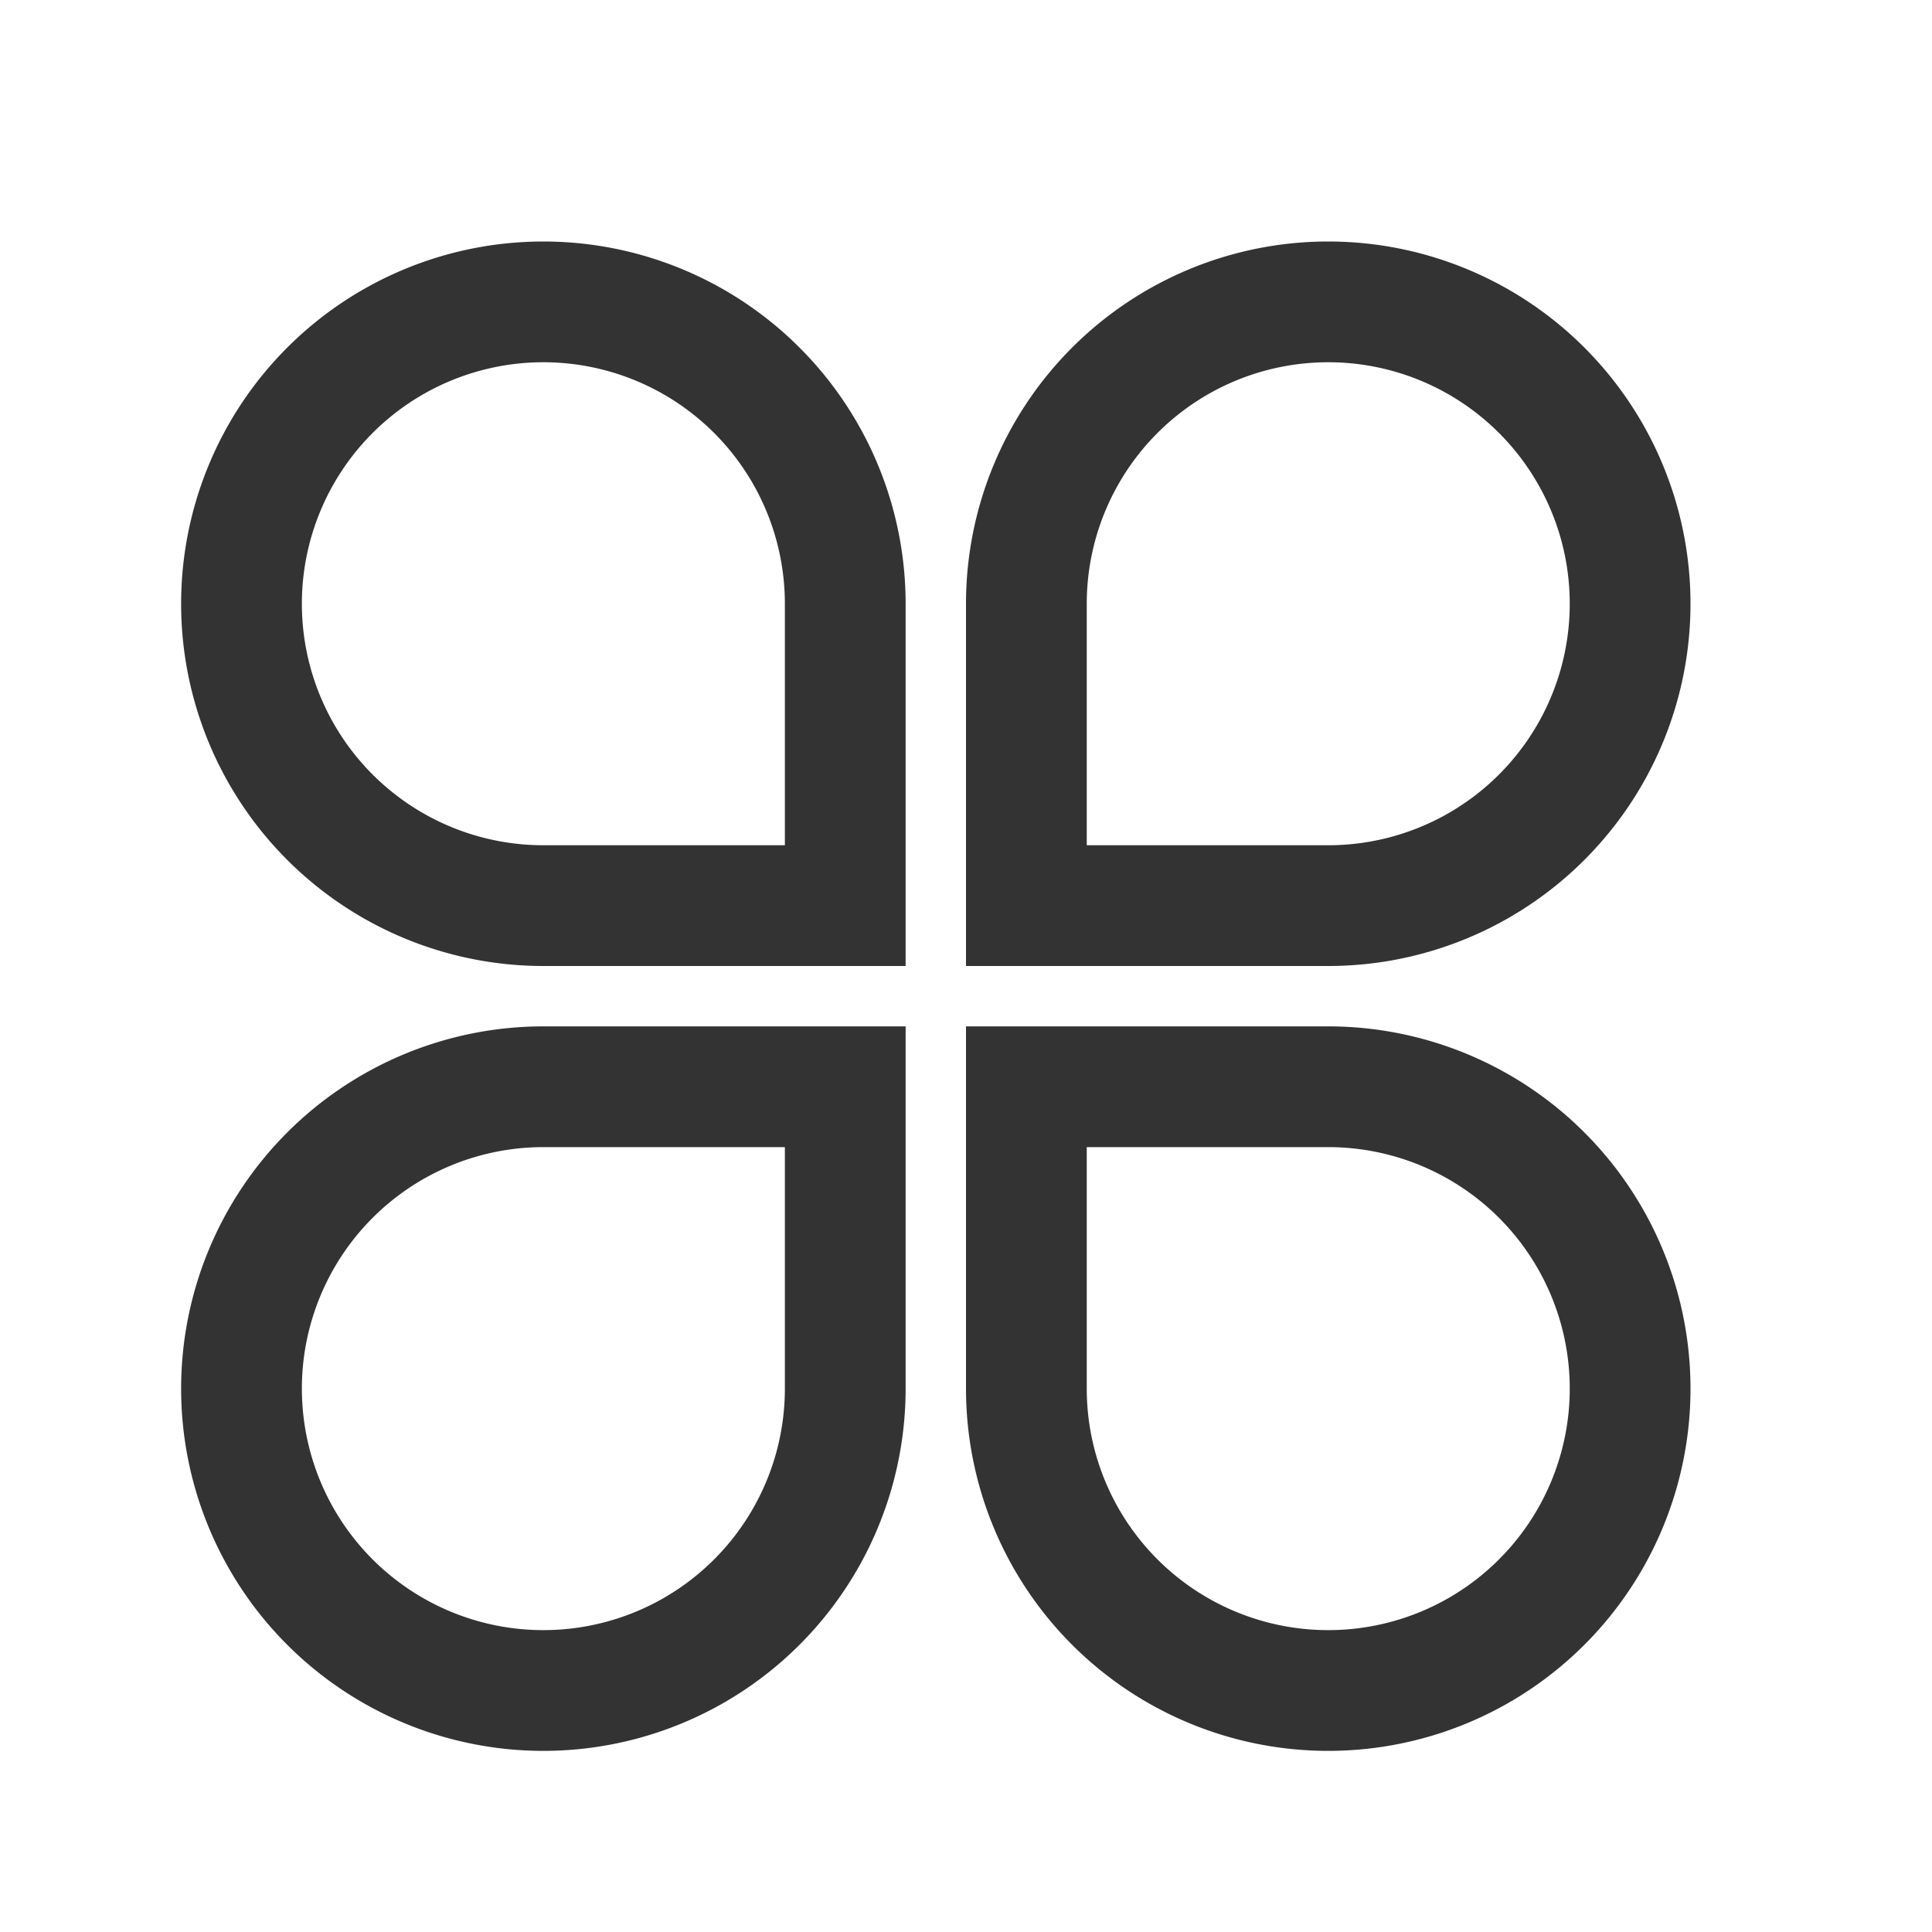 <svg xmlns="http://www.w3.org/2000/svg" xmlns:xlink="http://www.w3.org/1999/xlink" width="32" height="32" viewBox="0 0 32 32"><defs><style>.a,.c,.e{fill:none;}.a{stroke:#707070;}.b{clip-path:url(#a);}.c{stroke:#333;stroke-width:2px;}.d{stroke:none;}</style><clipPath id="a"><rect class="a" width="32" height="32" transform="translate(512 3809)"/></clipPath></defs><g class="b" transform="translate(-512 -3809)"><g transform="translate(2 -33)"><g transform="translate(9.935 0.903)"><g class="c" transform="translate(503.065 3845.097)"><path class="d" d="M6,0H6a6,6,0,0,1,6,6v6a0,0,0,0,1,0,0H6A6,6,0,0,1,0,6V6A6,6,0,0,1,6,0Z"/><path class="e" d="M6,1H6a5,5,0,0,1,5,5v5a0,0,0,0,1,0,0H6A5,5,0,0,1,1,6V6A5,5,0,0,1,6,1Z"/></g><g class="c" transform="translate(516.065 3845.097)"><path class="d" d="M6,0H6a6,6,0,0,1,6,6V6a6,6,0,0,1-6,6H0a0,0,0,0,1,0,0V6A6,6,0,0,1,6,0Z"/><path class="e" d="M6,1H6a5,5,0,0,1,5,5V6a5,5,0,0,1-5,5H1a0,0,0,0,1,0,0V6A5,5,0,0,1,6,1Z"/></g></g><g transform="translate(513 3859)"><g class="c"><path class="d" d="M6,0h6a0,0,0,0,1,0,0V6a6,6,0,0,1-6,6H6A6,6,0,0,1,0,6V6A6,6,0,0,1,6,0Z"/><path class="e" d="M6,1h5a0,0,0,0,1,0,0V6a5,5,0,0,1-5,5H6A5,5,0,0,1,1,6V6A5,5,0,0,1,6,1Z"/></g><g class="c" transform="translate(13)"><path class="d" d="M0,0H6a6,6,0,0,1,6,6V6a6,6,0,0,1-6,6H6A6,6,0,0,1,0,6V0A0,0,0,0,1,0,0Z"/><path class="e" d="M1,1H6a5,5,0,0,1,5,5V6a5,5,0,0,1-5,5H6A5,5,0,0,1,1,6V1A0,0,0,0,1,1,1Z"/></g></g></g></g></svg>